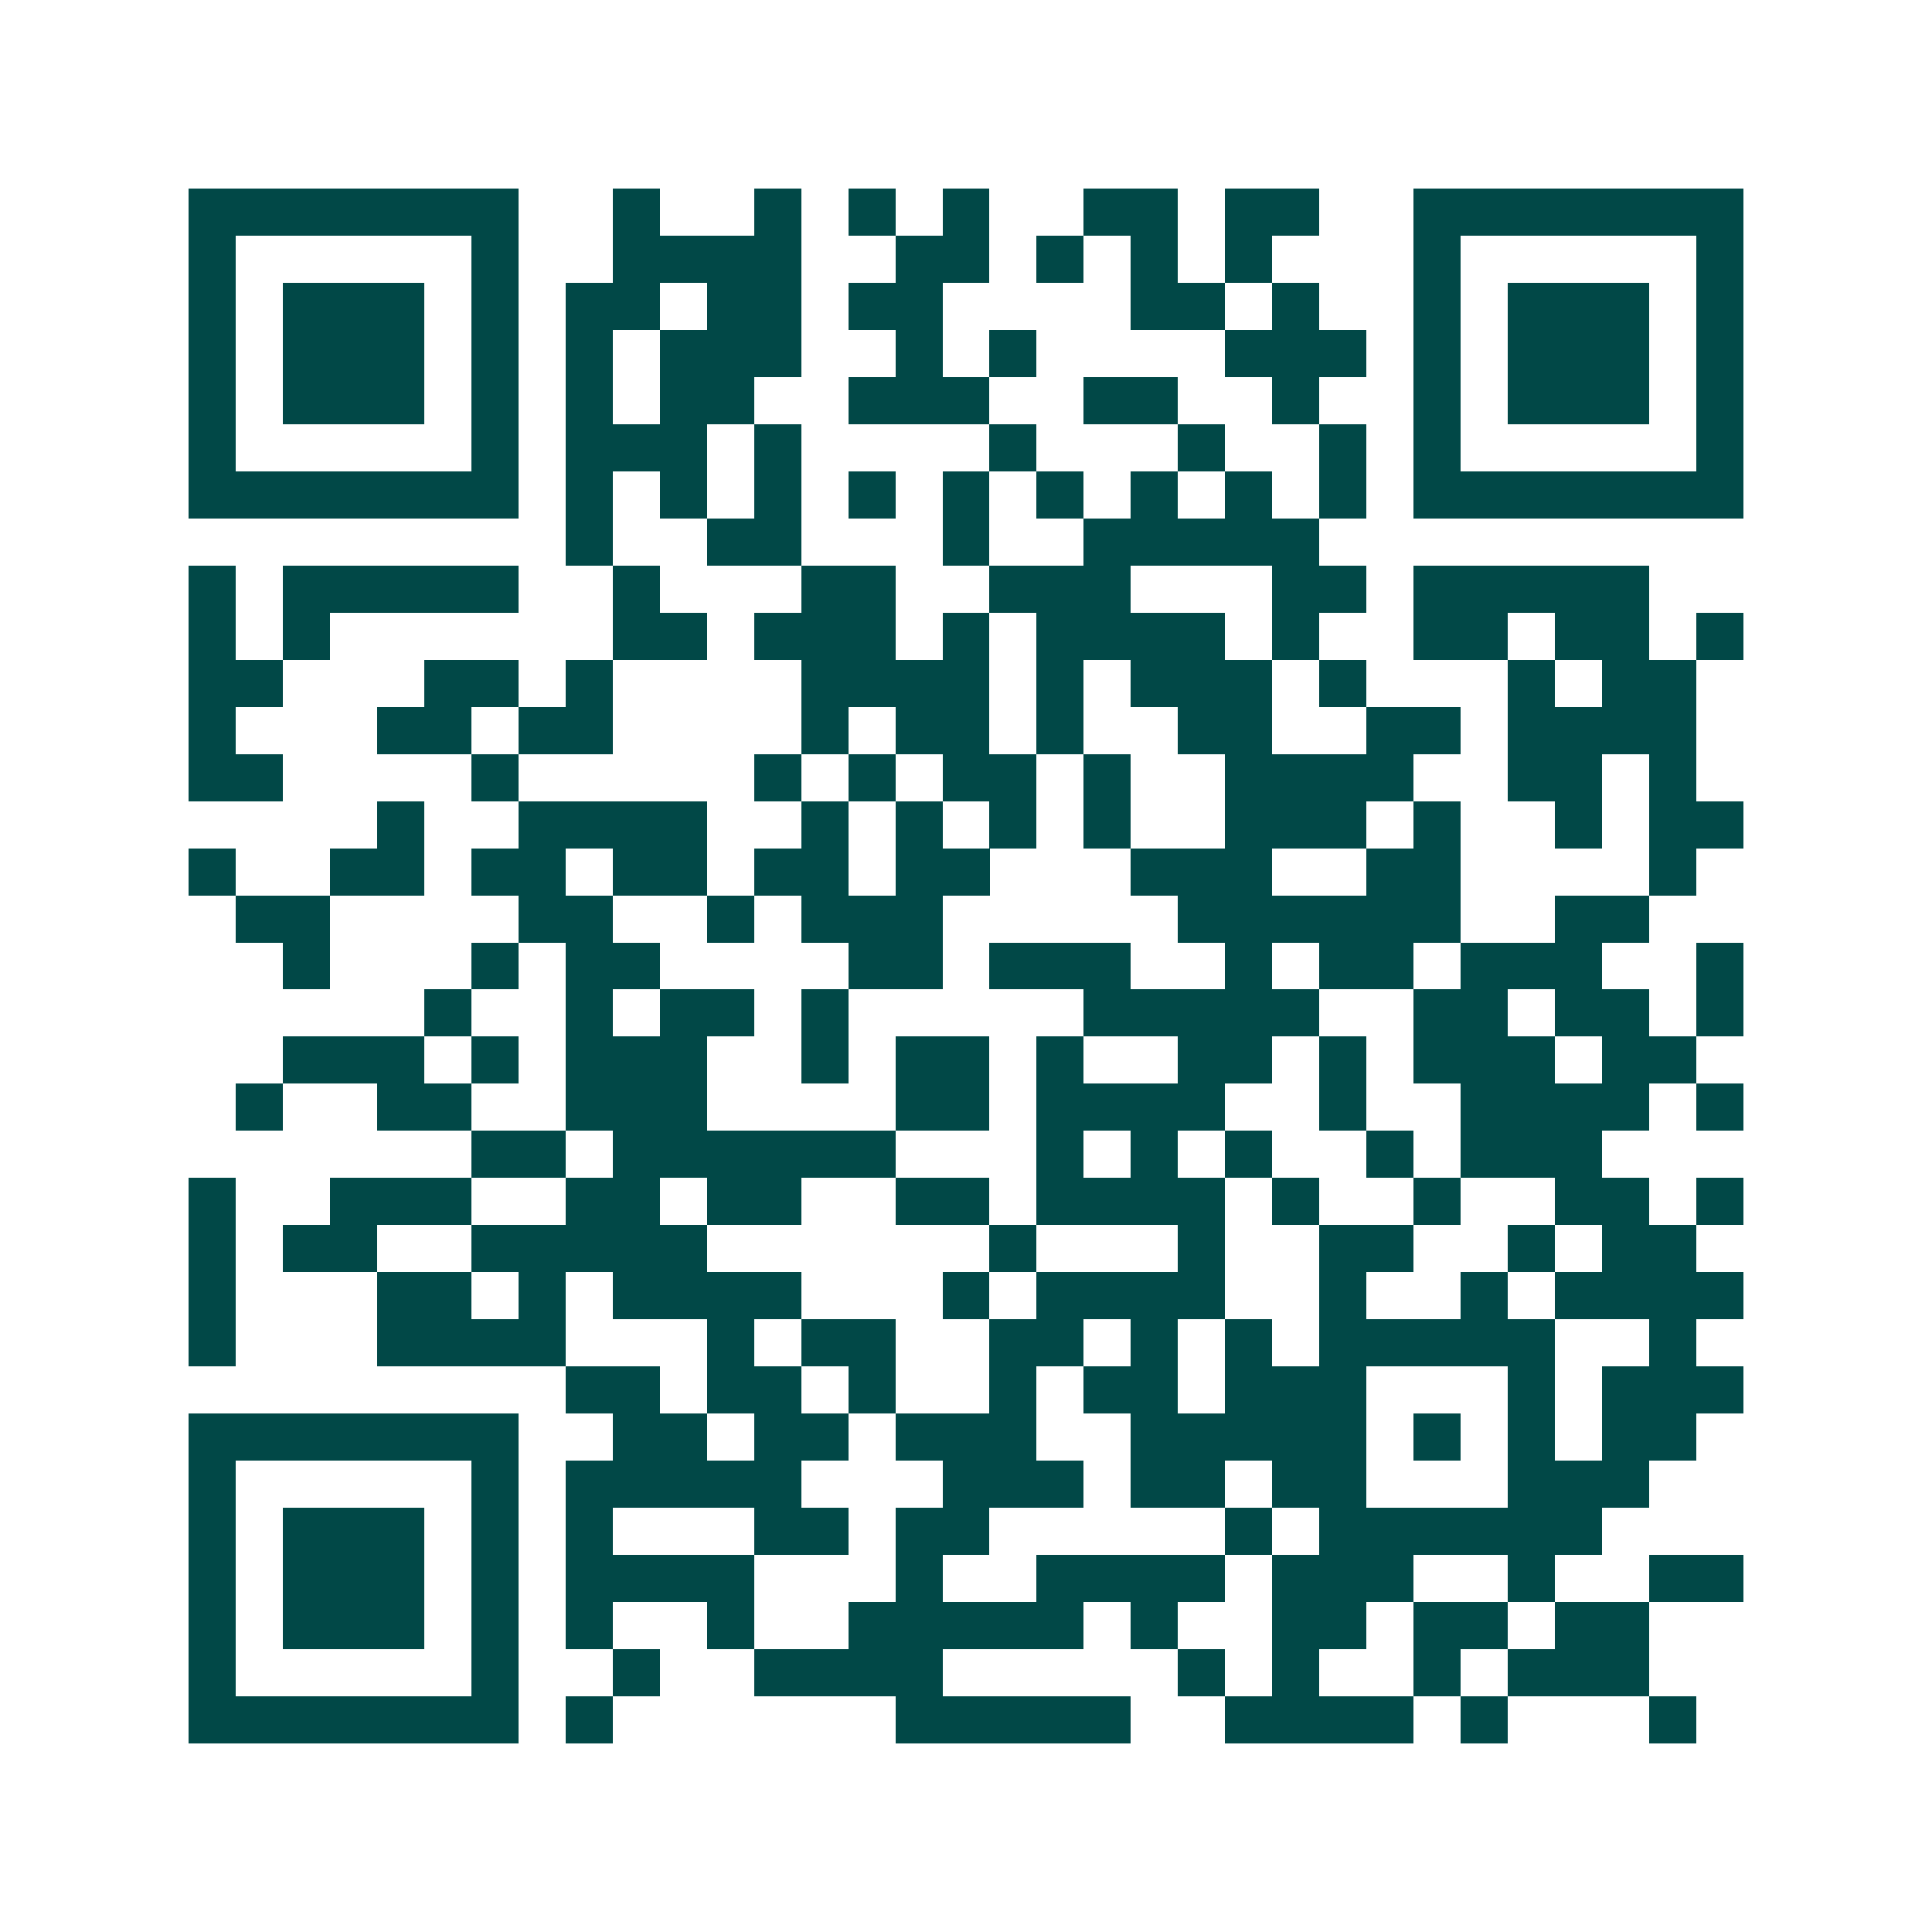 <svg xmlns="http://www.w3.org/2000/svg" width="200" height="200" viewBox="0 0 41 41" shape-rendering="crispEdges"><path fill="#ffffff" d="M0 0h41v41H0z"/><path stroke="#014847" d="M4 4.5h7m2 0h1m2 0h1m1 0h1m1 0h1m2 0h2m1 0h2m2 0h7M4 5.5h1m5 0h1m2 0h4m2 0h2m1 0h1m1 0h1m1 0h1m3 0h1m5 0h1M4 6.5h1m1 0h3m1 0h1m1 0h2m1 0h2m1 0h2m4 0h2m1 0h1m2 0h1m1 0h3m1 0h1M4 7.5h1m1 0h3m1 0h1m1 0h1m1 0h3m2 0h1m1 0h1m4 0h3m1 0h1m1 0h3m1 0h1M4 8.5h1m1 0h3m1 0h1m1 0h1m1 0h2m2 0h3m2 0h2m2 0h1m2 0h1m1 0h3m1 0h1M4 9.5h1m5 0h1m1 0h3m1 0h1m4 0h1m3 0h1m2 0h1m1 0h1m5 0h1M4 10.5h7m1 0h1m1 0h1m1 0h1m1 0h1m1 0h1m1 0h1m1 0h1m1 0h1m1 0h1m1 0h7M12 11.5h1m2 0h2m3 0h1m2 0h5M4 12.5h1m1 0h5m2 0h1m3 0h2m2 0h3m3 0h2m1 0h5M4 13.5h1m1 0h1m6 0h2m1 0h3m1 0h1m1 0h4m1 0h1m2 0h2m1 0h2m1 0h1M4 14.5h2m3 0h2m1 0h1m4 0h4m1 0h1m1 0h3m1 0h1m3 0h1m1 0h2M4 15.5h1m3 0h2m1 0h2m4 0h1m1 0h2m1 0h1m2 0h2m2 0h2m1 0h4M4 16.5h2m4 0h1m5 0h1m1 0h1m1 0h2m1 0h1m2 0h4m2 0h2m1 0h1M8 17.5h1m2 0h4m2 0h1m1 0h1m1 0h1m1 0h1m2 0h3m1 0h1m2 0h1m1 0h2M4 18.5h1m2 0h2m1 0h2m1 0h2m1 0h2m1 0h2m3 0h3m2 0h2m4 0h1M5 19.5h2m4 0h2m2 0h1m1 0h3m5 0h6m2 0h2M6 20.5h1m3 0h1m1 0h2m4 0h2m1 0h3m2 0h1m1 0h2m1 0h3m2 0h1M9 21.5h1m2 0h1m1 0h2m1 0h1m5 0h5m2 0h2m1 0h2m1 0h1M6 22.5h3m1 0h1m1 0h3m2 0h1m1 0h2m1 0h1m2 0h2m1 0h1m1 0h3m1 0h2M5 23.5h1m2 0h2m2 0h3m4 0h2m1 0h4m2 0h1m2 0h4m1 0h1M10 24.5h2m1 0h6m3 0h1m1 0h1m1 0h1m2 0h1m1 0h3M4 25.5h1m2 0h3m2 0h2m1 0h2m2 0h2m1 0h4m1 0h1m2 0h1m2 0h2m1 0h1M4 26.5h1m1 0h2m2 0h5m6 0h1m3 0h1m2 0h2m2 0h1m1 0h2M4 27.5h1m3 0h2m1 0h1m1 0h4m3 0h1m1 0h4m2 0h1m2 0h1m1 0h4M4 28.5h1m3 0h4m3 0h1m1 0h2m2 0h2m1 0h1m1 0h1m1 0h5m2 0h1M12 29.5h2m1 0h2m1 0h1m2 0h1m1 0h2m1 0h3m3 0h1m1 0h3M4 30.5h7m2 0h2m1 0h2m1 0h3m2 0h5m1 0h1m1 0h1m1 0h2M4 31.5h1m5 0h1m1 0h5m3 0h3m1 0h2m1 0h2m3 0h3M4 32.5h1m1 0h3m1 0h1m1 0h1m3 0h2m1 0h2m5 0h1m1 0h6M4 33.5h1m1 0h3m1 0h1m1 0h4m3 0h1m2 0h4m1 0h3m2 0h1m2 0h2M4 34.5h1m1 0h3m1 0h1m1 0h1m2 0h1m2 0h5m1 0h1m2 0h2m1 0h2m1 0h2M4 35.5h1m5 0h1m2 0h1m2 0h4m5 0h1m1 0h1m2 0h1m1 0h3M4 36.5h7m1 0h1m6 0h5m2 0h4m1 0h1m3 0h1"/></svg>
